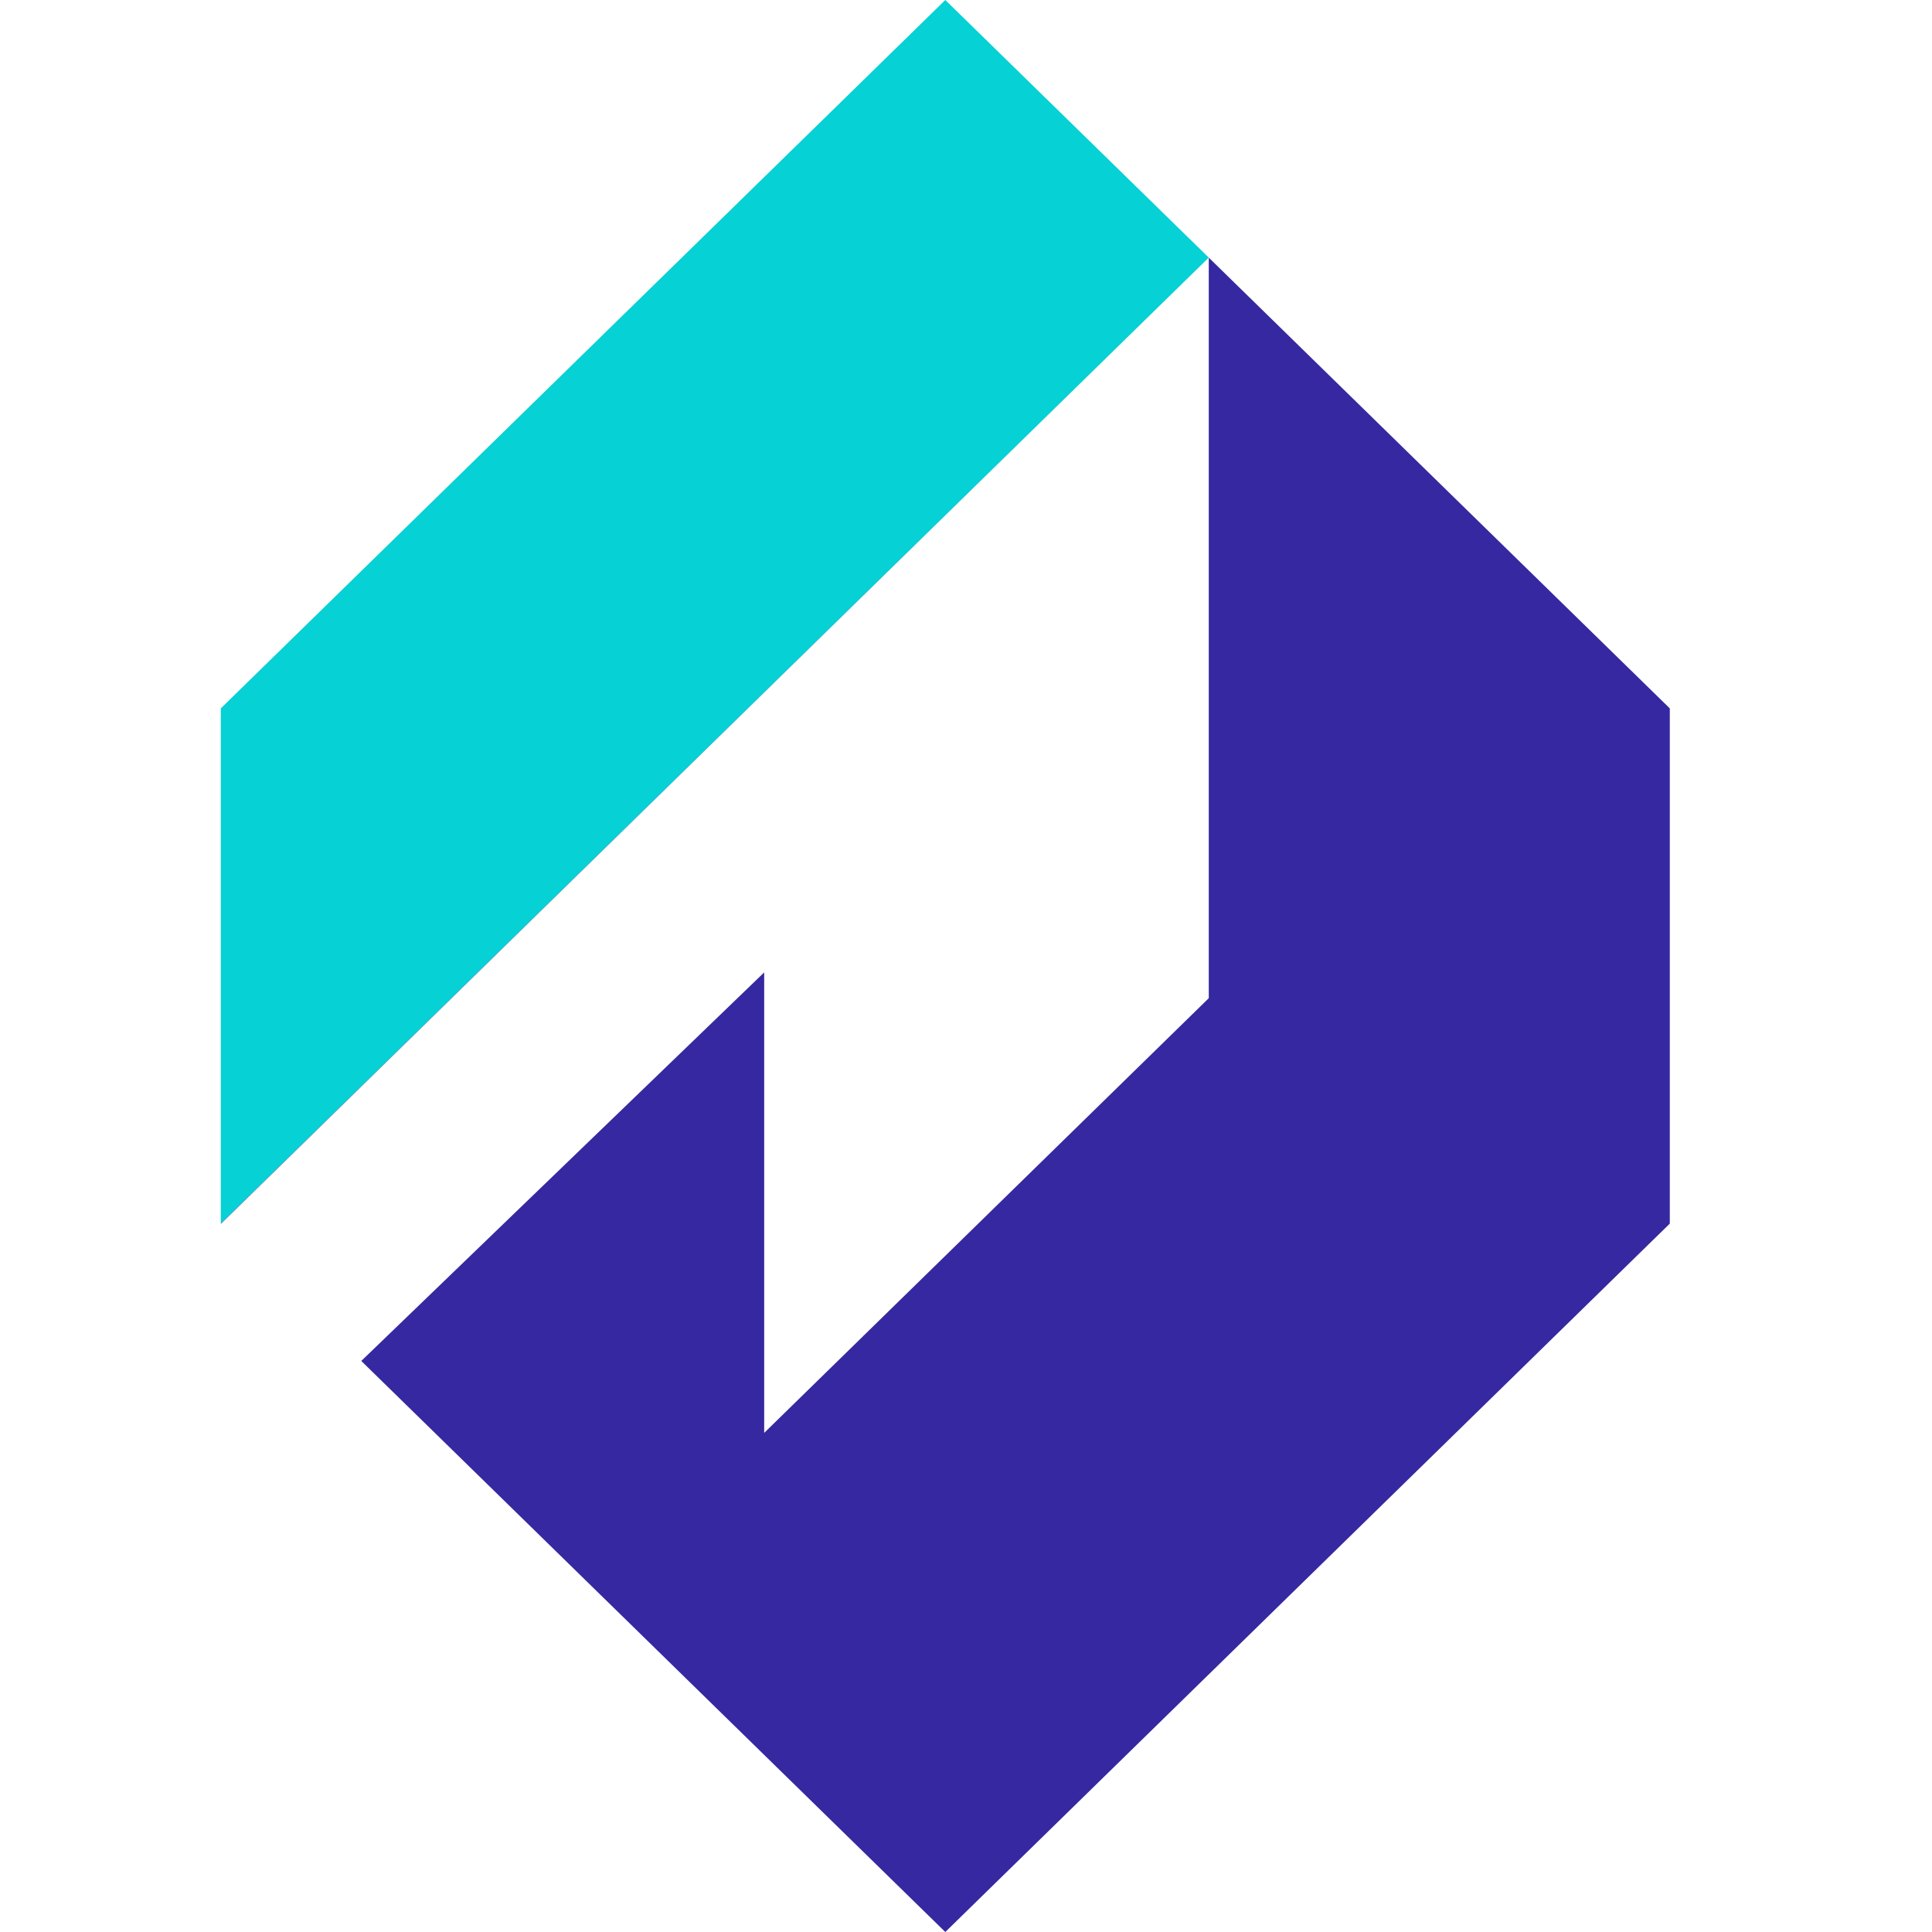 <svg width="35" height="35" viewBox="0 0 35 35" fill="none" xmlns="http://www.w3.org/2000/svg">
<g clip-path="url(#clip0_133_20326)">
<path d="M17.125 0L21.898 4.667L4 22.167V12.833L17.125 0Z" fill="#06D1D4"/>
<path d="M6.545 24.655L17.125 35L30.25 22.167V12.833L21.898 4.667L4 22.167L4.004 22.17L21.898 4.667V18.083L13.844 25.958V17.616L6.545 24.655Z" fill="#3628A0"/>
</g>
<defs>
<clipPath id="clip0_133_20326">
<rect width="35" height="35" fill="white"/>
</clipPath>
</defs>
</svg>
